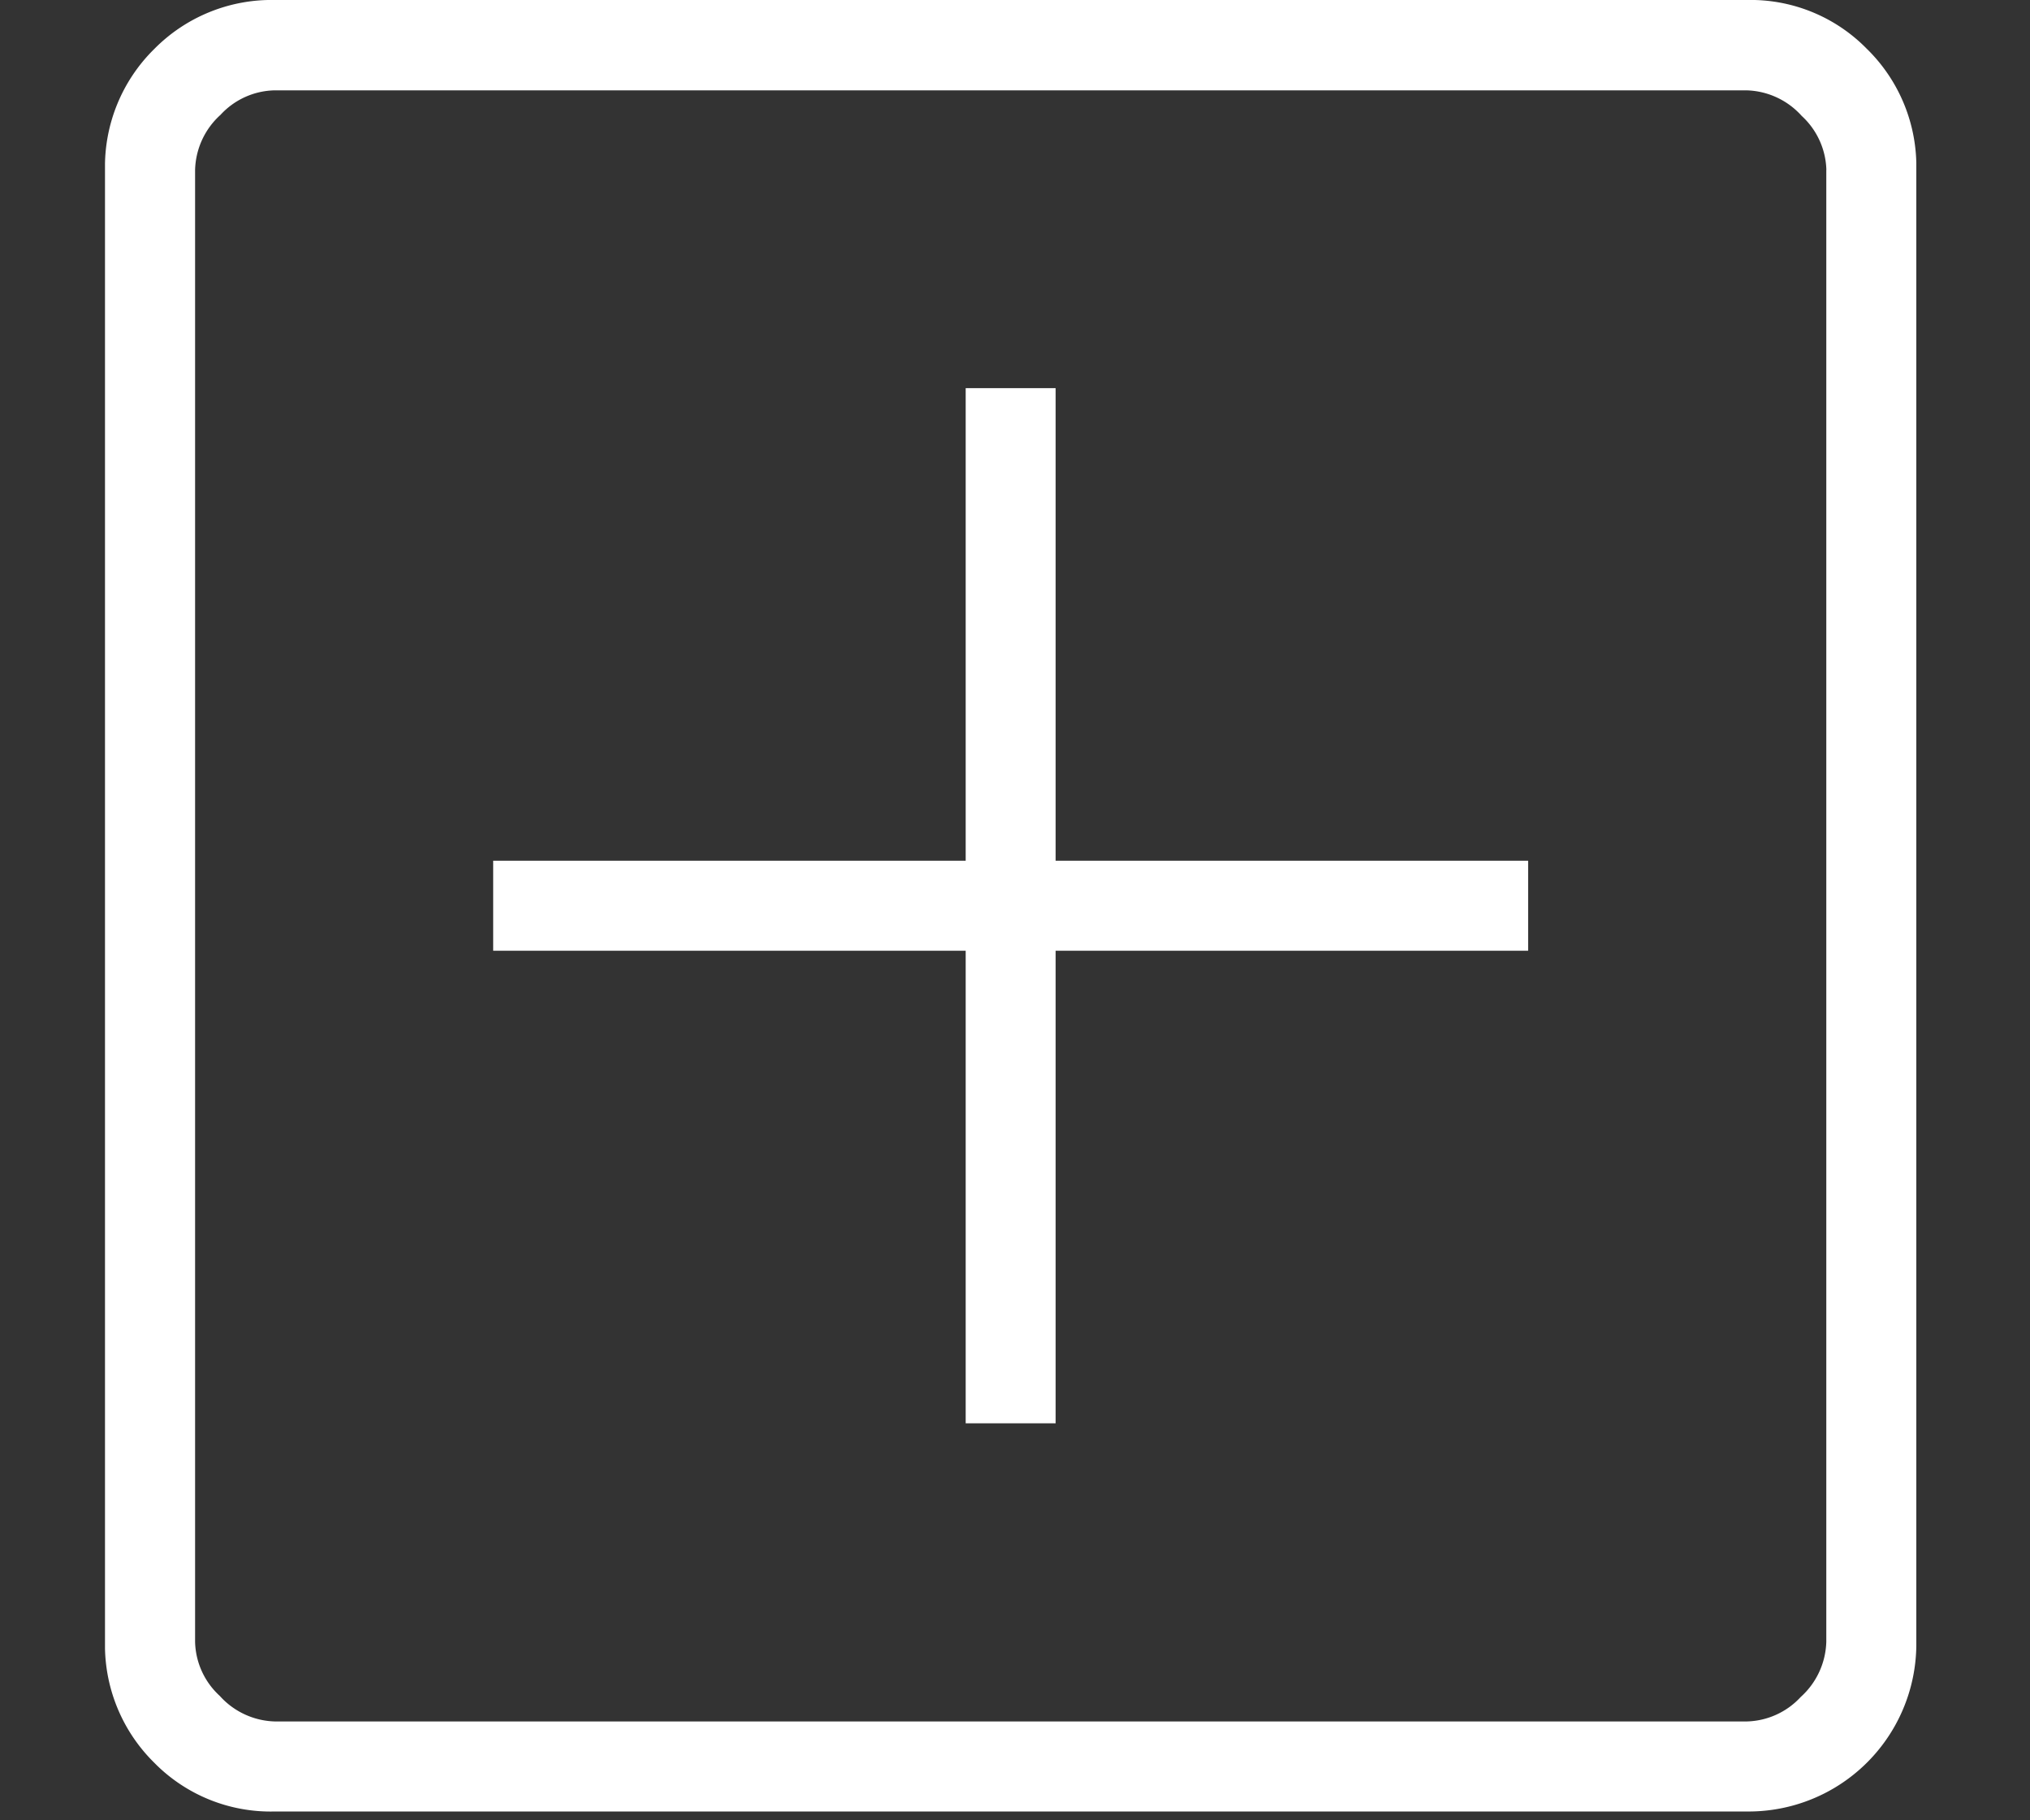<svg xmlns="http://www.w3.org/2000/svg" xmlns:xlink="http://www.w3.org/1999/xlink" width="58" height="52" viewBox="0 0 58 52">
  <rect x="0" y="0" width="58" height="52" fill="#333333" stroke="none"/>
  <defs>
    <clipPath id="clip-path">
      <rect id="長方形_5089" data-name="長方形 5089" width="51.752" height="51.754" transform="translate(0 0)" fill="#fff"/>
    </clipPath>
  </defs>
  <g id="グループ_225" data-name="グループ 225" transform="translate(-1752 -1267)">
    <g id="グループ_219" data-name="グループ 219" transform="translate(581 -193)">
      <path id="パス_94" data-name="パス 94" d="M27.161,11.088h-2.57v13.5h-13.5v2.571h13.5v13.5h2.57v-13.5h13.5V24.588h-13.5Z" transform="translate(1174 1460)" fill="#fff"/>
      <g id="グループ_197" data-name="グループ 197" transform="translate(1174 1460)">
        <g id="グループ_196" data-name="グループ 196" clip-path="url(#clip-path)">
          <path id="パス_95" data-name="パス 95" d="M50.351,1.408A4.645,4.645,0,0,0,46.906,0H4.856A4.707,4.707,0,0,0,1.407,1.4,4.71,4.71,0,0,0,0,4.848V46.9a4.714,4.714,0,0,0,1.4,3.448,4.662,4.662,0,0,0,3.45,1.4H47a4.791,4.791,0,0,0,4.752-4.846V4.856a4.7,4.7,0,0,0-1.4-3.448M49.18,4.849V46.9a2.2,2.2,0,0,1-.73,1.576,2.166,2.166,0,0,1-1.544.7H4.852a2.194,2.194,0,0,1-1.573-.73,2.159,2.159,0,0,1-.705-1.543V4.857A2.191,2.191,0,0,1,3.3,3.281a2.157,2.157,0,0,1,1.544-.7H46.9a2.191,2.191,0,0,1,1.577.73,2.17,2.17,0,0,1,.705,1.543" fill="#fff"/>
        </g>
      </g>
    </g>
    <rect id="長方形_5107" data-name="長方形 5107" width="58" height="52" transform="translate(1752 1267)" fill="none"/>
  </g>
</svg>

